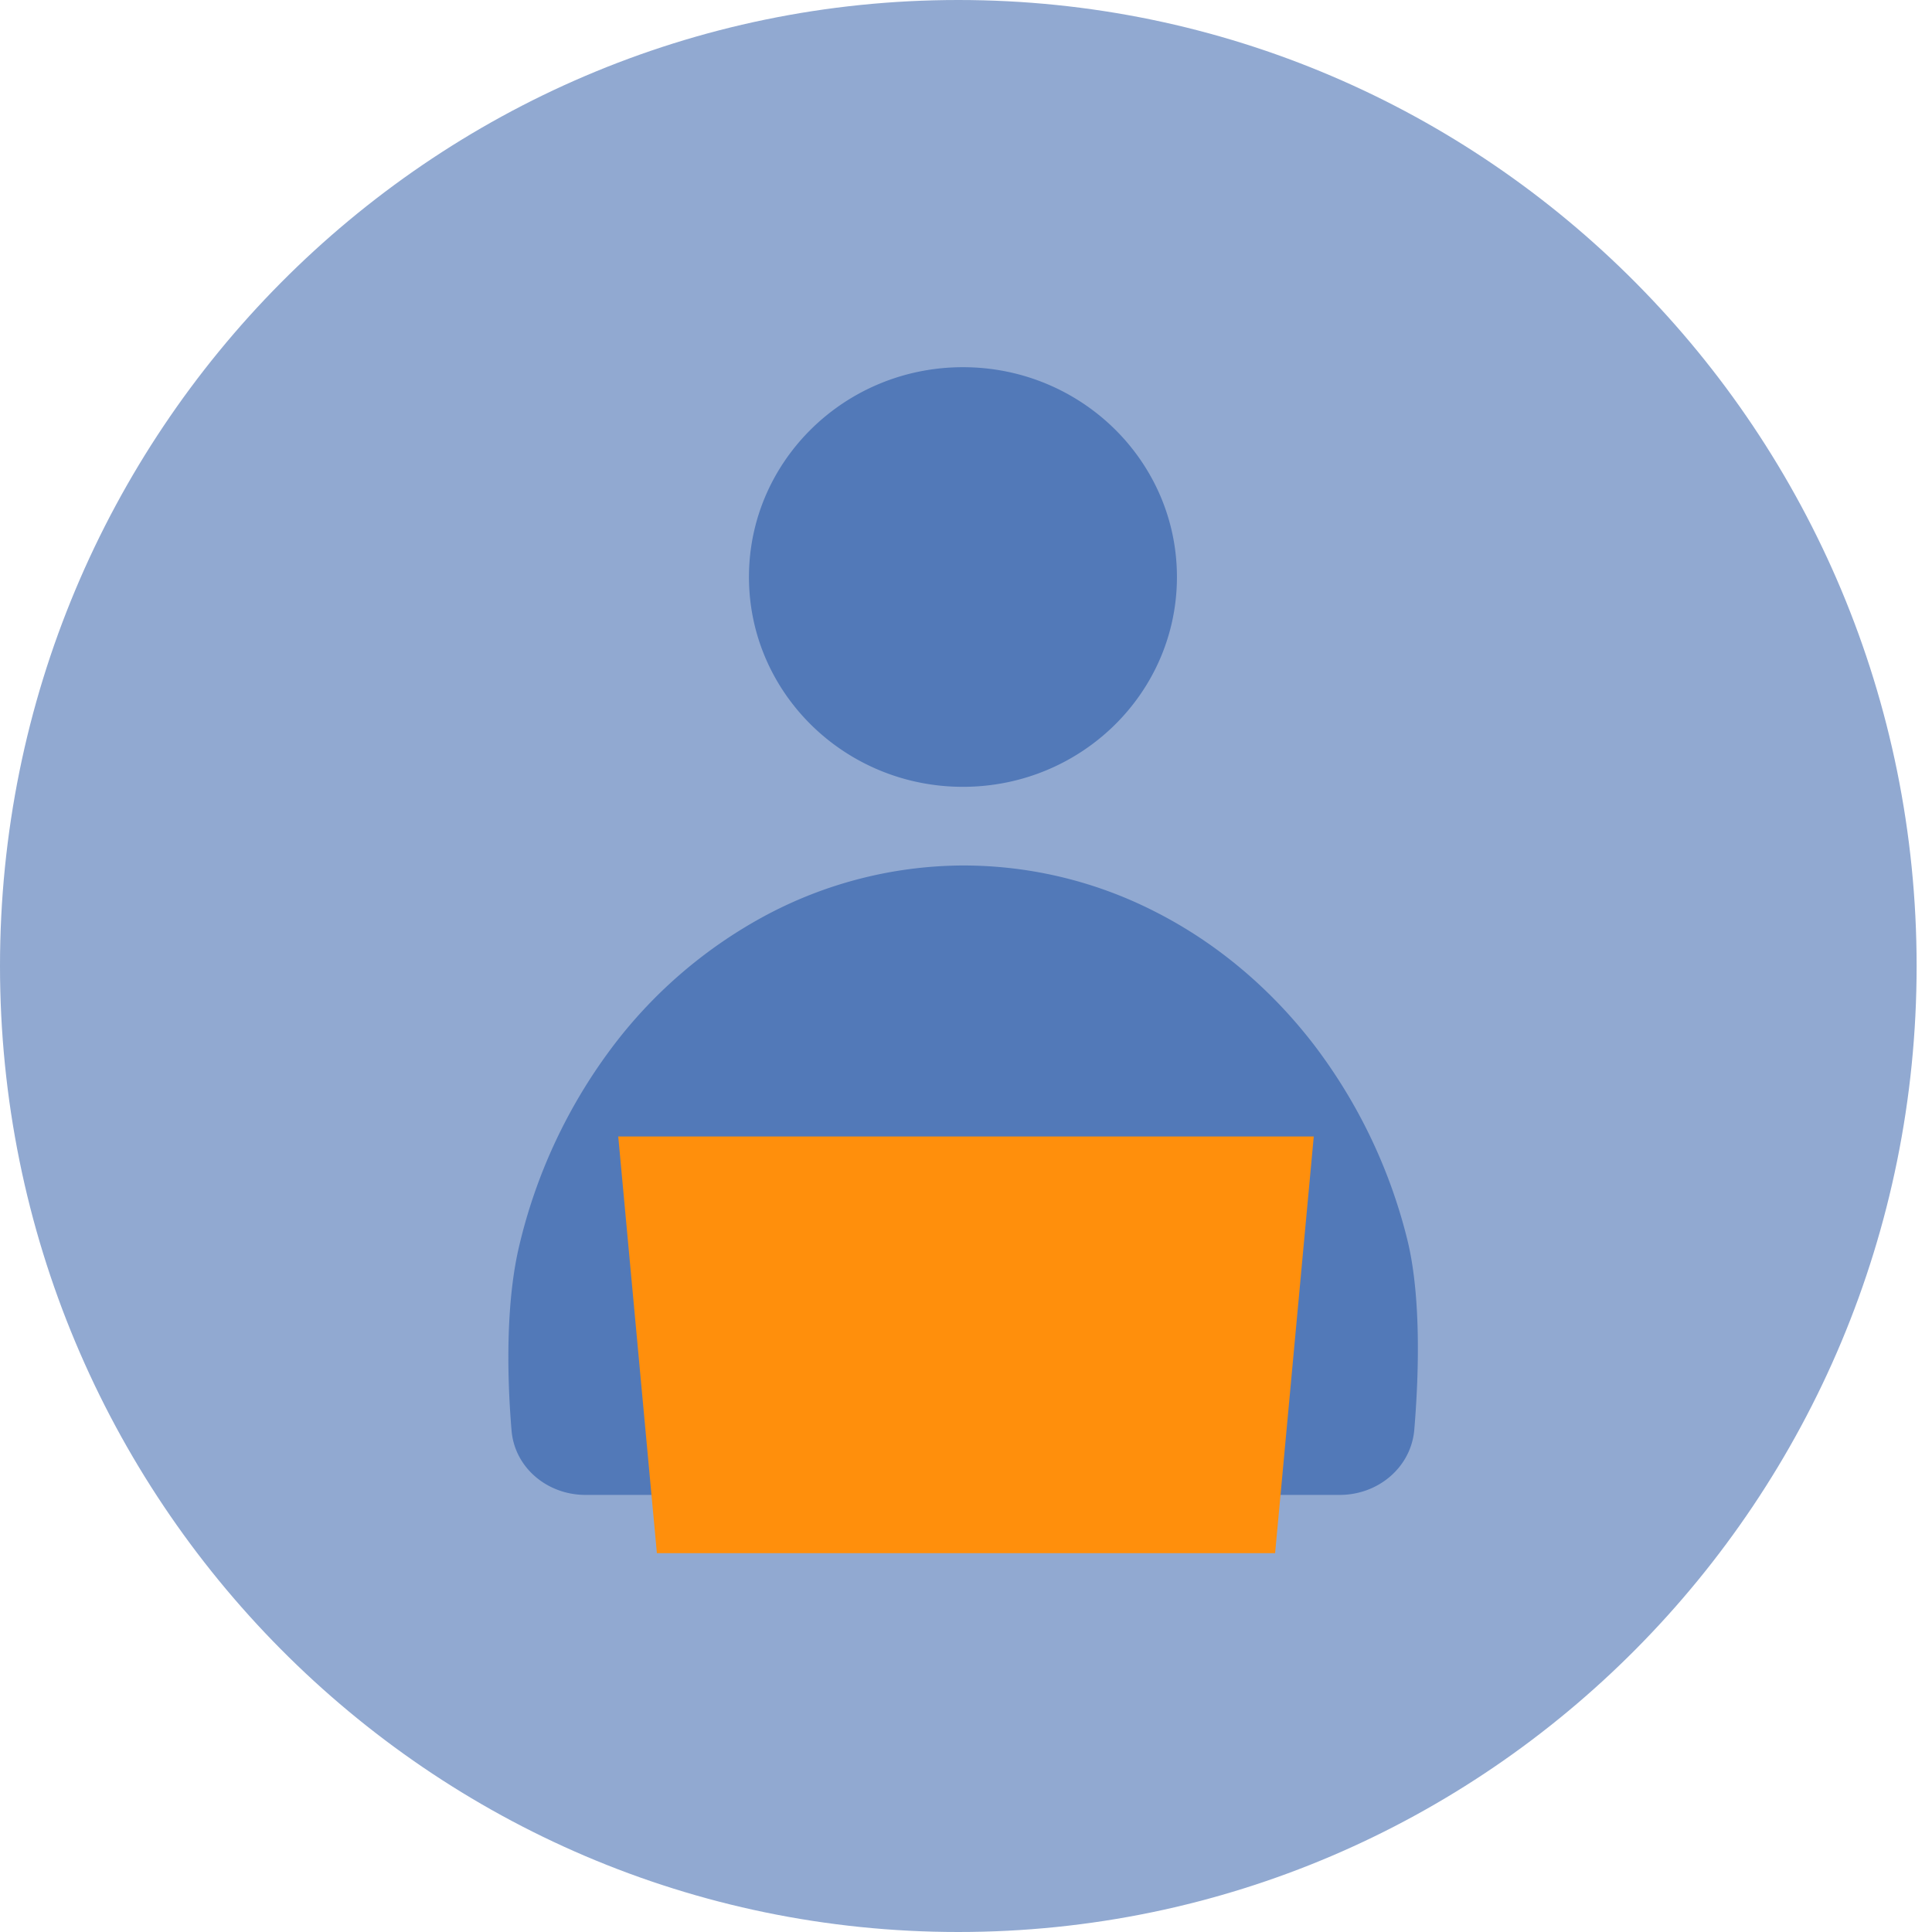 <svg width="50" height="50" viewBox="0 0 50 50" fill="none" xmlns="http://www.w3.org/2000/svg"><g clip-path="url(#clip0_5512_45184)"><path d="M24.801 50c13.697 0 24.801-11.193 24.801-25S38.498 0 24.801 0 0 11.193 0 25s11.104 25 24.801 25z" fill="#91A9D1"/><path d="M24.92 20.363c3.06 0 5.539-2.431 5.539-5.43 0-2.998-2.48-5.43-5.538-5.43-3.059 0-5.538 2.432-5.538 5.43 0 2.999 2.48 5.43 5.538 5.43zm9.754 18.325c.997 0 1.847-.718 1.928-1.69.14-1.677.154-3.598-.191-4.957a13.76 13.76 0 00-2.426-5.028c-1.128-1.46-2.53-2.63-4.105-3.426a10.906 10.906 0 00-5.022-1.188 10.93 10.93 0 00-5.005 1.272 12.18 12.18 0 00-4.058 3.495 13.811 13.811 0 00-2.356 5.069c-.326 1.362-.336 3.17-.2 4.786.08.963.926 1.667 1.912 1.667h19.524-.001z" fill="#5279B8"/><path d="M16 29.412h18l-1 10.784H17l-1-10.784z" fill="#FF8F0C"/></g><defs><clipPath id="clip0_5512_45184"><path fill="#fff" d="M0 0h50v50H0z"/></clipPath></defs></svg>